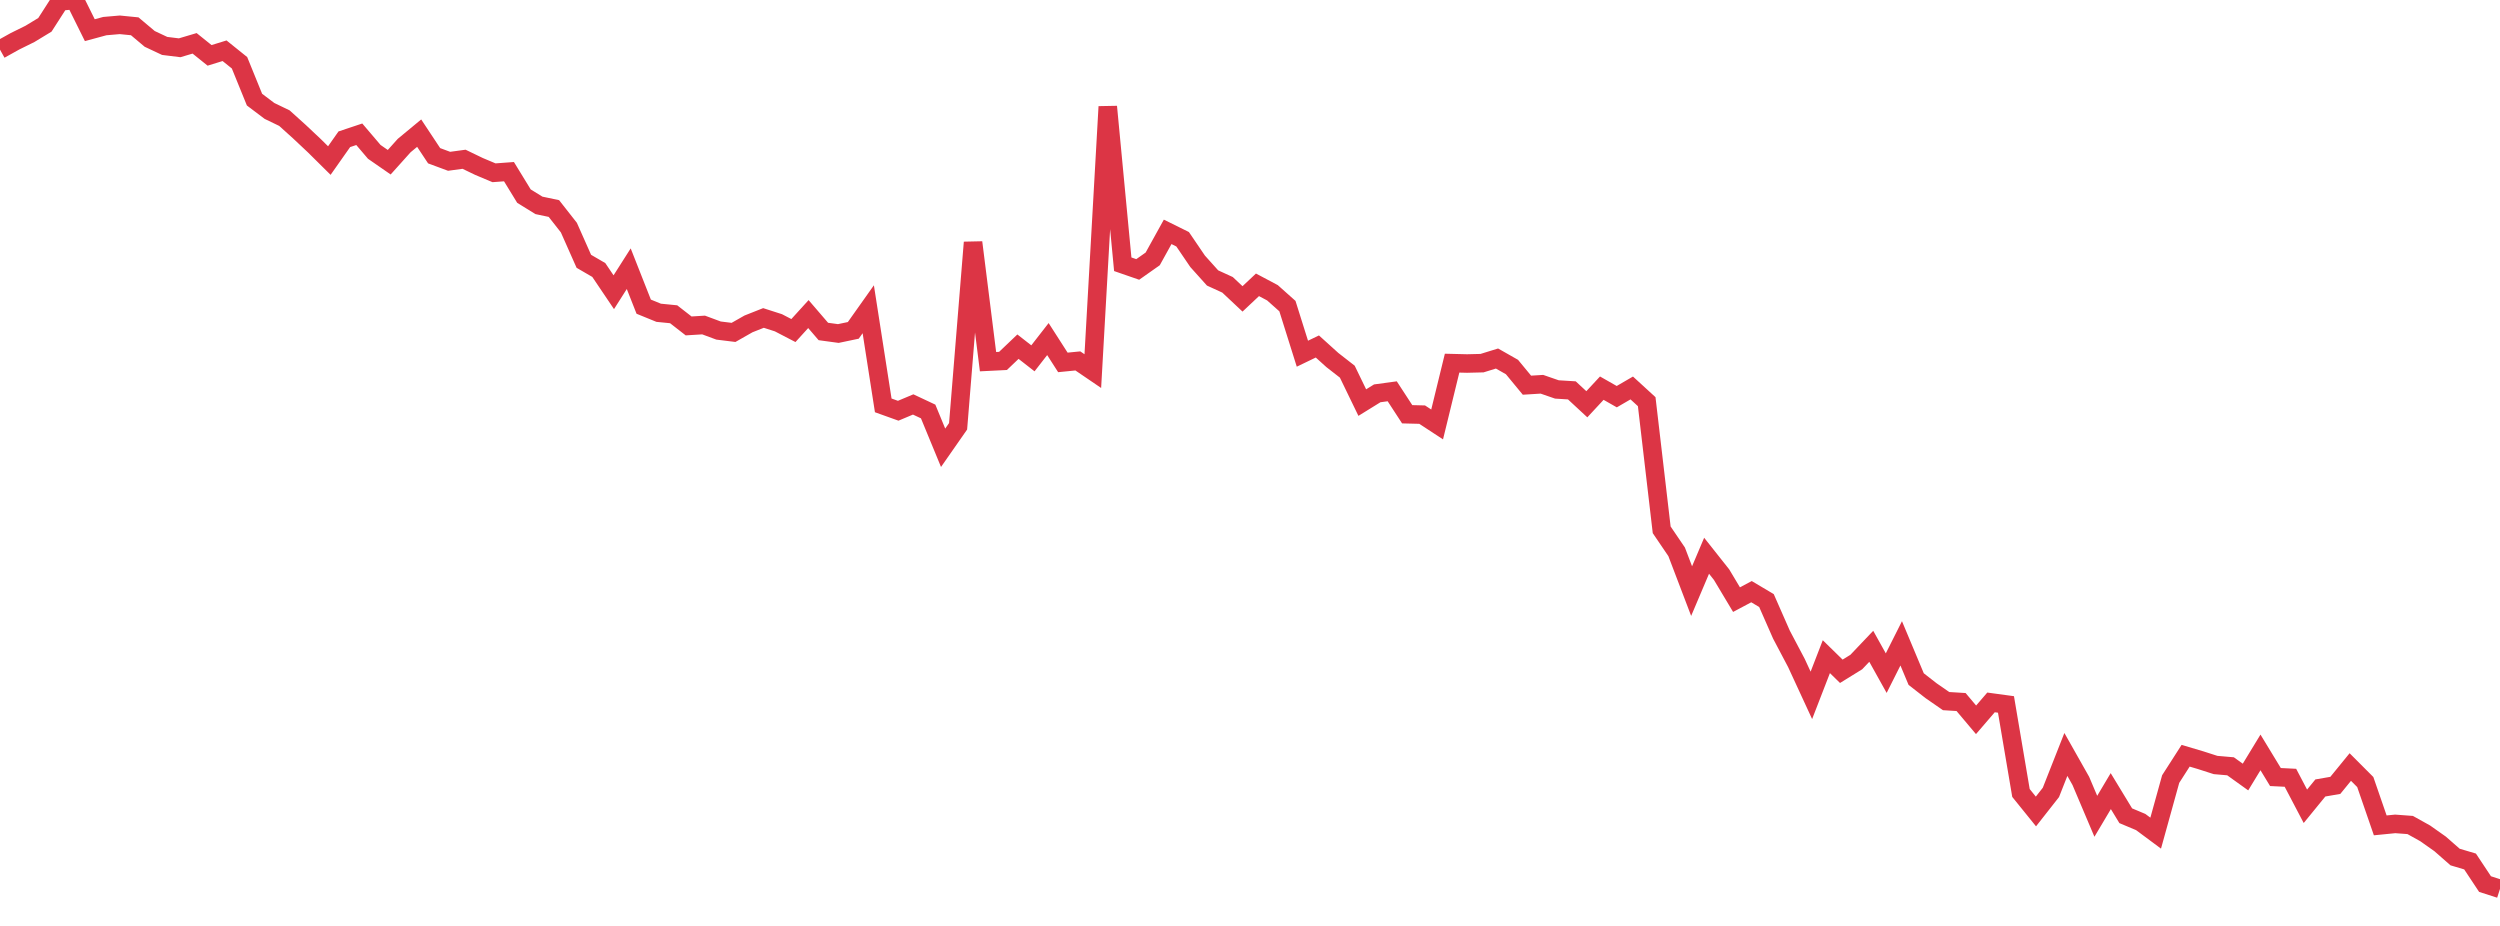 <?xml version="1.0" standalone="no"?>
<!DOCTYPE svg PUBLIC "-//W3C//DTD SVG 1.1//EN" "http://www.w3.org/Graphics/SVG/1.1/DTD/svg11.dtd">
<svg width="135" height="50" viewBox="0 0 135 50" preserveAspectRatio="none" class="sparkline" xmlns="http://www.w3.org/2000/svg"
xmlns:xlink="http://www.w3.org/1999/xlink"><path  class="sparkline--line" d="M 0 2.68 L 0 2.68 L 0.808 2.23 L 1.617 1.83 L 2.425 1.34 L 3.234 0.08 L 4.042 0 L 4.85 1.63 L 5.659 1.41 L 6.467 1.34 L 7.275 1.42 L 8.084 2.1 L 8.892 2.48 L 9.701 2.58 L 10.509 2.34 L 11.317 2.99 L 12.126 2.74 L 12.934 3.39 L 13.743 5.38 L 14.551 5.99 L 15.359 6.38 L 16.168 7.11 L 16.976 7.87 L 17.784 8.67 L 18.593 7.52 L 19.401 7.25 L 20.21 8.2 L 21.018 8.76 L 21.826 7.86 L 22.635 7.19 L 23.443 8.41 L 24.251 8.71 L 25.06 8.6 L 25.868 8.99 L 26.677 9.33 L 27.485 9.27 L 28.293 10.59 L 29.102 11.09 L 29.91 11.26 L 30.719 12.29 L 31.527 14.11 L 32.335 14.58 L 33.144 15.78 L 33.952 14.51 L 34.76 16.56 L 35.569 16.89 L 36.377 16.97 L 37.186 17.6 L 37.994 17.55 L 38.802 17.85 L 39.611 17.95 L 40.419 17.49 L 41.228 17.17 L 42.036 17.43 L 42.844 17.85 L 43.653 16.96 L 44.461 17.9 L 45.269 18.01 L 46.078 17.84 L 46.886 16.7 L 47.695 21.89 L 48.503 22.18 L 49.311 21.84 L 50.12 22.22 L 50.928 24.18 L 51.737 23.02 L 52.545 13.09 L 53.353 19.53 L 54.162 19.49 L 54.97 18.72 L 55.778 19.35 L 56.587 18.31 L 57.395 19.57 L 58.204 19.49 L 59.012 20.04 L 59.82 5.76 L 60.629 14.27 L 61.437 14.55 L 62.246 13.98 L 63.054 12.52 L 63.862 12.92 L 64.671 14.11 L 65.479 15.01 L 66.287 15.38 L 67.096 16.14 L 67.904 15.38 L 68.713 15.81 L 69.521 16.53 L 70.329 19.1 L 71.138 18.71 L 71.946 19.44 L 72.754 20.07 L 73.563 21.74 L 74.371 21.24 L 75.18 21.13 L 75.988 22.37 L 76.796 22.39 L 77.605 22.92 L 78.413 19.61 L 79.222 19.63 L 80.03 19.61 L 80.838 19.36 L 81.647 19.82 L 82.455 20.8 L 83.263 20.75 L 84.072 21.03 L 84.88 21.08 L 85.689 21.83 L 86.497 20.96 L 87.305 21.42 L 88.114 20.95 L 88.922 21.69 L 89.731 28.61 L 90.539 29.8 L 91.347 31.92 L 92.156 30.01 L 92.964 31.03 L 93.772 32.38 L 94.581 31.95 L 95.389 32.43 L 96.198 34.27 L 97.006 35.8 L 97.814 37.55 L 98.623 35.46 L 99.431 36.25 L 100.24 35.75 L 101.048 34.9 L 101.856 36.35 L 102.665 34.74 L 103.473 36.67 L 104.281 37.3 L 105.09 37.86 L 105.898 37.91 L 106.707 38.87 L 107.515 37.93 L 108.323 38.04 L 109.132 42.82 L 109.94 43.82 L 110.749 42.79 L 111.557 40.74 L 112.365 42.17 L 113.174 44.08 L 113.982 42.72 L 114.79 44.05 L 115.599 44.39 L 116.407 44.99 L 117.216 42.07 L 118.024 40.81 L 118.832 41.05 L 119.641 41.31 L 120.449 41.38 L 121.257 41.96 L 122.066 40.63 L 122.874 41.96 L 123.683 42 L 124.491 43.54 L 125.299 42.55 L 126.108 42.41 L 126.916 41.42 L 127.725 42.23 L 128.533 44.57 L 129.341 44.49 L 130.15 44.55 L 130.958 45 L 131.766 45.57 L 132.575 46.28 L 133.383 46.52 L 134.192 47.74 L 135 48" fill="none" stroke-width="1" stroke="#dc3545"></path></svg>